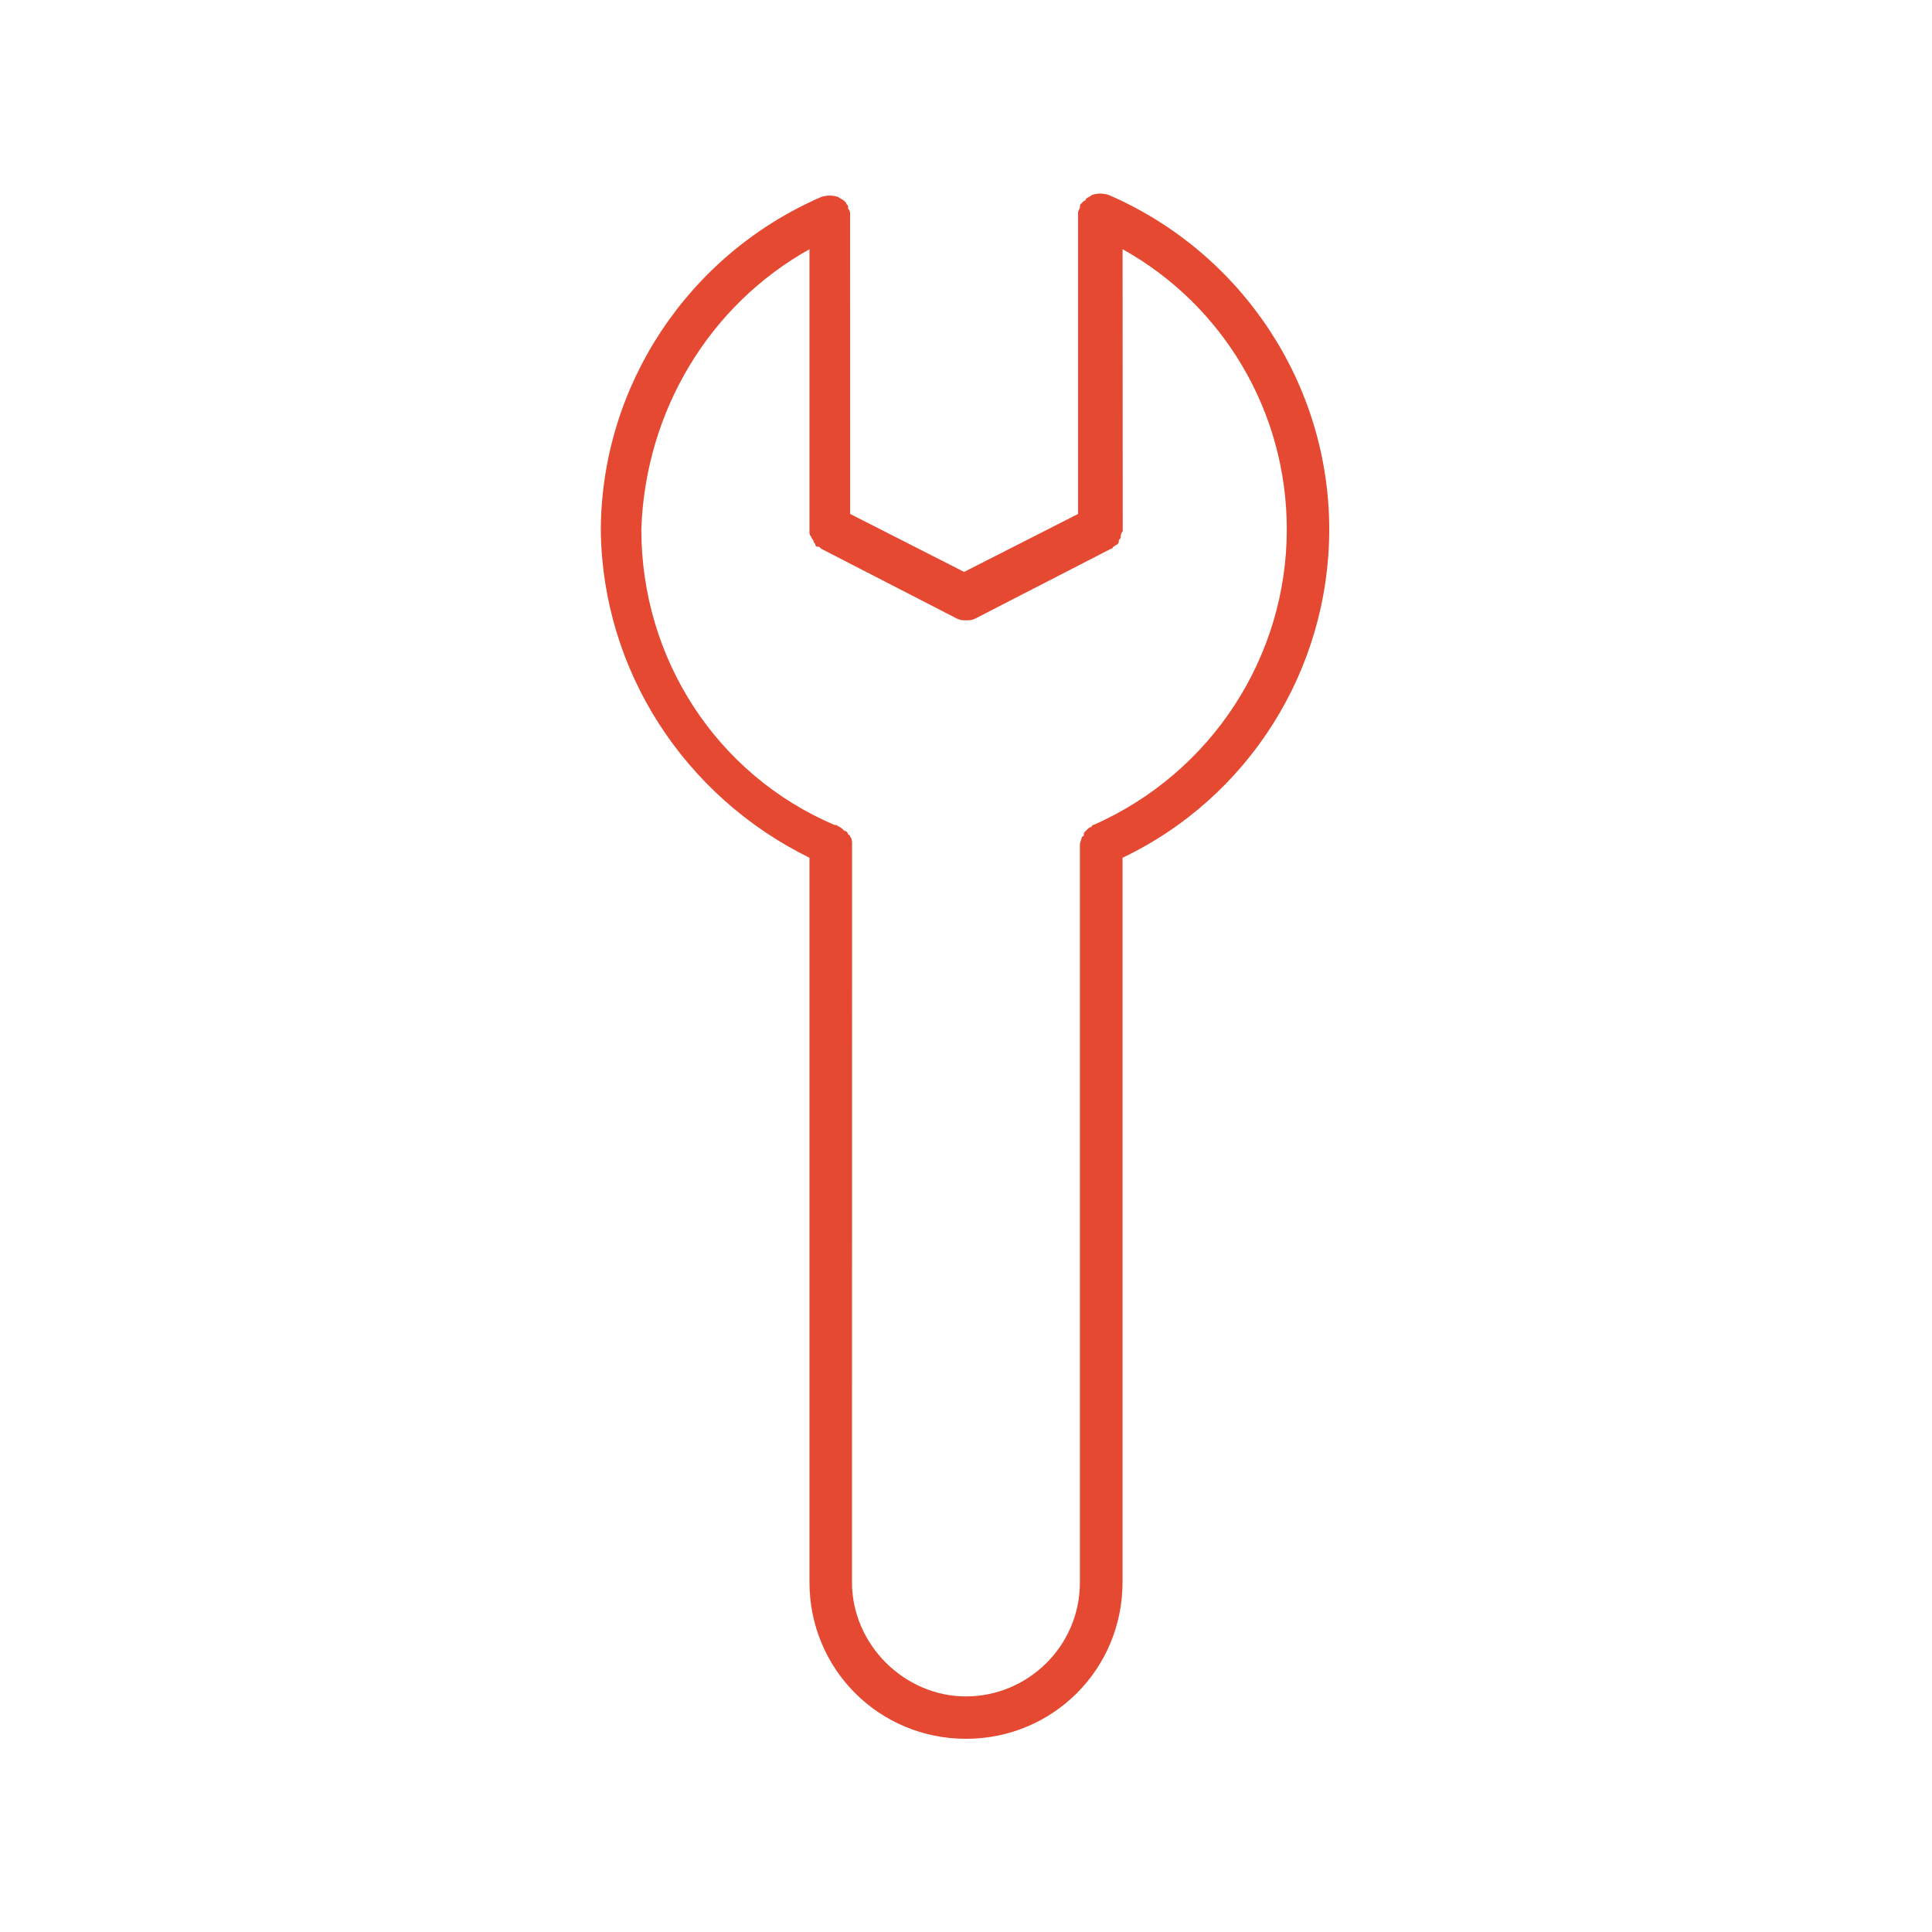 <?xml version="1.0" encoding="UTF-8"?>
<svg xmlns="http://www.w3.org/2000/svg" width="100pt" height="100pt" version="1.1" viewBox="0 0 100 100">
  <path d="m41.898 44.398v37.5c0 4.5 3.602 8.102 8.102 8.102s8.102-3.602 8.102-8.102v-37.5c6.5-3.102 10.699-9.699 10.699-17 0-7.5-4.5-14.301-11.398-17.301-0.301-0.102-0.602-0.102-0.898 0-0.102 0.102-0.199 0.102-0.301 0.199 0 0 0 0.102-0.102 0.102l-0.199 0.199v0.102c0 0.102-0.102 0.199-0.102 0.301v15.602l-5.898 3-5.898-3-0.004-15.5c0-0.102 0-0.199-0.102-0.301v-0.102c0-0.102-0.102-0.102-0.102-0.199l-0.102-0.102c-0.102-0.102-0.199-0.102-0.301-0.199-0.301-0.102-0.602-0.102-0.898 0-6.898 3-11.398 9.801-11.398 17.301 0.102 7.199 4.301 13.699 10.801 16.898zm0-31.5v14.5 0.102c0 0.102 0 0.199 0.102 0.301 0 0.102 0.102 0.102 0.102 0.199 0 0.102 0.102 0.102 0.102 0.199 0 0.102 0.102 0.102 0.199 0.102l0.102 0.102 7 3.602c0.199 0.102 0.301 0.102 0.5 0.102 0.199 0 0.301 0 0.5-0.102l7-3.602c0.102 0 0.102-0.102 0.102-0.102 0.102 0 0.102-0.102 0.199-0.102 0.102-0.102 0.102-0.102 0.102-0.199 0-0.102 0.102-0.102 0.102-0.199 0-0.102 0-0.199 0.102-0.301v-0.102l-0.008-14.5c5.199 2.898 8.5 8.398 8.5 14.5 0 6.602-3.898 12.602-10 15.301 0 0-0.102 0-0.102 0.102-0.102 0-0.199 0.102-0.199 0.102l-0.102 0.102c-0.102 0.102-0.102 0.102-0.102 0.199 0 0 0 0.102-0.102 0.102 0 0.102-0.102 0.301-0.102 0.398v0.102 38.102c0 3.301-2.699 5.898-5.898 5.898-3.199 0-5.898-2.699-5.898-5.898l0.004-38.105v-0.102c0-0.102 0-0.301-0.102-0.398 0 0 0-0.102-0.102-0.102 0-0.102-0.102-0.199-0.199-0.199l-0.102-0.102c-0.102-0.102-0.199-0.102-0.301-0.199h-0.102c-6.102-2.602-10-8.602-10-15.301 0.203-6.098 3.504-11.598 8.703-14.5z" fill="#e54931"></path>
</svg>
